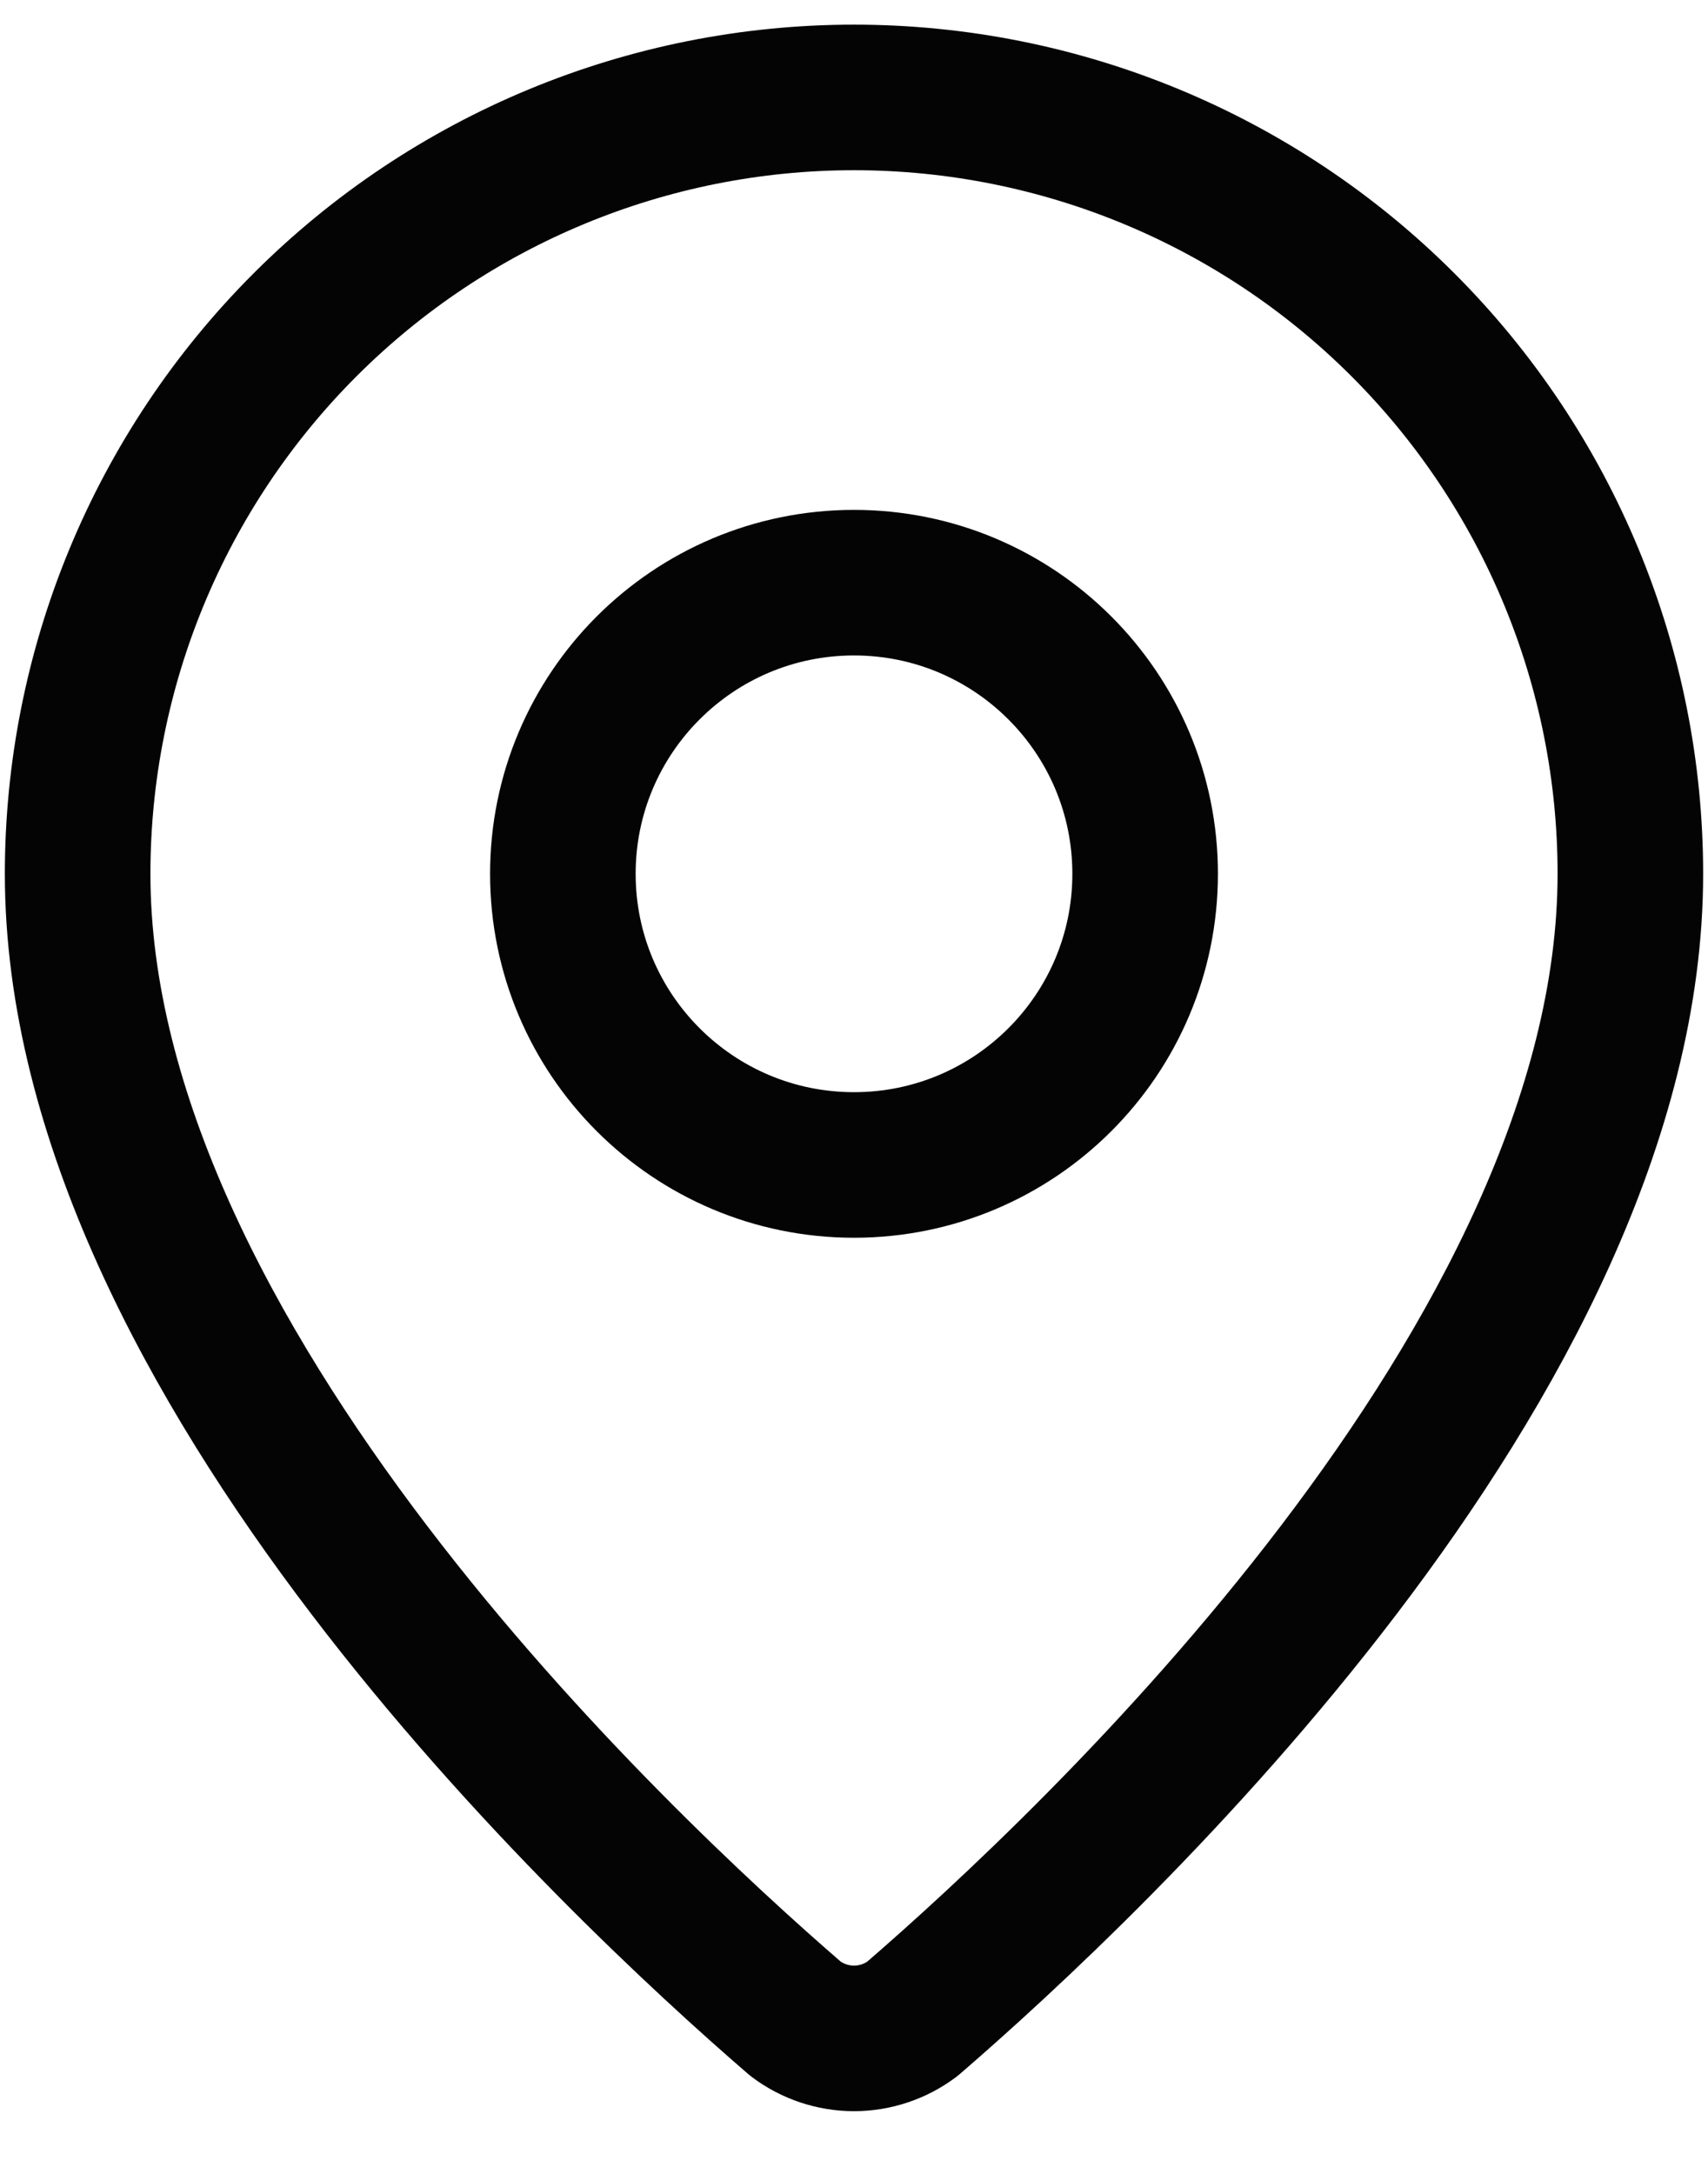 <svg width="22" height="28" viewBox="0 0 22 28" fill="none" xmlns="http://www.w3.org/2000/svg">
    <path
        d="M21 11.255C21 17.496 14.076 23.996 11.751 26.004C11.535 26.166 11.271 26.255 11 26.255C10.729 26.255 10.465 26.166 10.249 26.004C7.924 23.996 1 17.496 1 11.255C1 8.603 2.054 6.059 3.929 4.184C5.804 2.308 8.348 1.255 11 1.255C13.652 1.255 16.196 2.308 18.071 4.184C19.946 6.059 21 8.603 21 11.255Z"
        stroke="#040404" stroke-width="1.875" stroke-linecap="round" stroke-linejoin="round" />
    <path
        d="M11 15.005C13.071 15.005 14.75 13.326 14.75 11.255C14.75 9.184 13.071 7.505 11 7.505C8.929 7.505 7.25 9.184 7.25 11.255C7.25 13.326 8.929 15.005 11 15.005Z"
        stroke="#040404" stroke-width="1.875" stroke-linecap="round" stroke-linejoin="round" />
</svg>